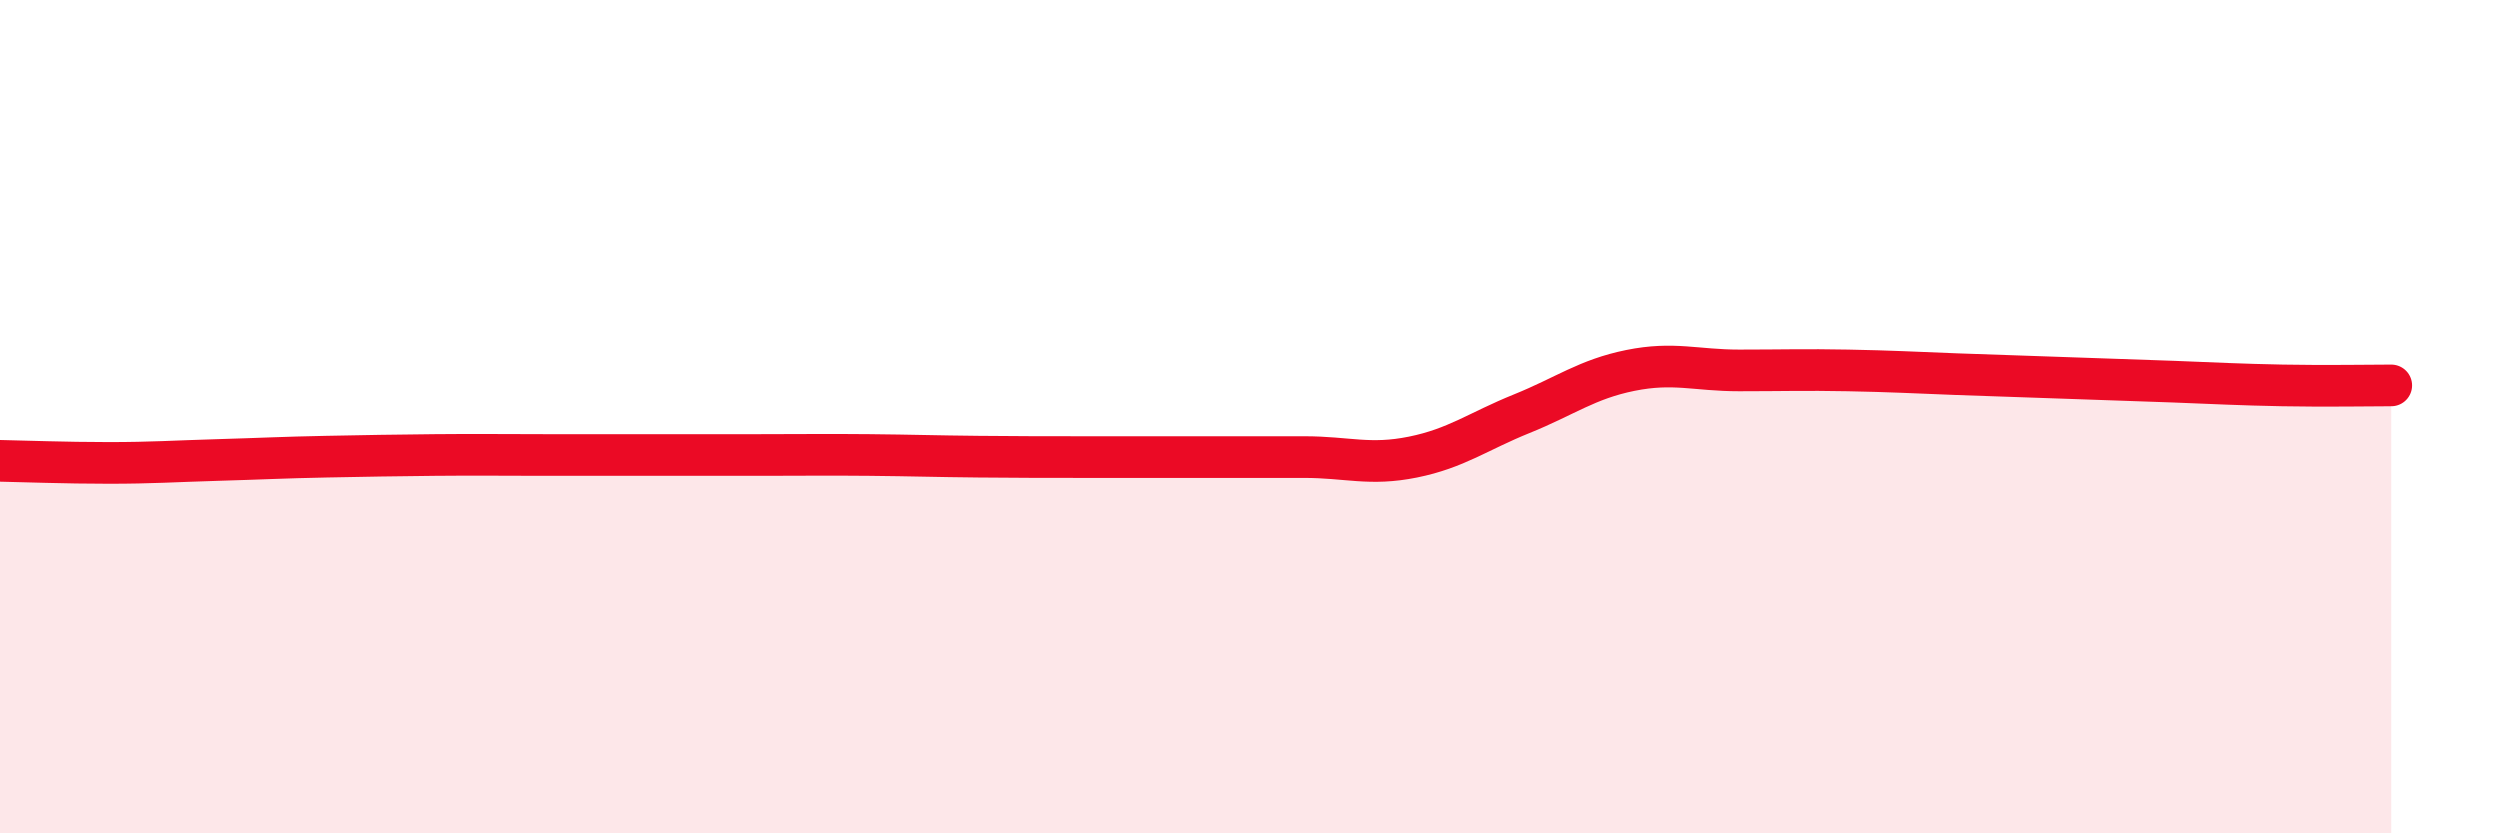 
    <svg width="60" height="20" viewBox="0 0 60 20" xmlns="http://www.w3.org/2000/svg">
      <path
        d="M 0,11.06 C 0.52,11.07 1.57,11.11 2.61,11.11 C 3.65,11.11 4.18,11.07 5.22,11.04 C 6.26,11.01 6.79,10.98 7.83,10.96 C 8.87,10.94 9.39,10.93 10.43,10.92 C 11.47,10.91 12,10.92 13.04,10.92 C 14.08,10.92 14.61,10.92 15.65,10.92 C 16.69,10.92 17.22,10.92 18.26,10.92 C 19.3,10.92 19.83,10.91 20.87,10.92 C 21.91,10.93 22.44,10.95 23.48,10.96 C 24.52,10.97 25.05,10.97 26.09,10.97 C 27.13,10.97 27.66,10.97 28.7,10.97 C 29.74,10.97 30.26,10.97 31.3,10.97 C 32.34,10.97 32.87,11.18 33.91,10.97 C 34.95,10.76 35.48,10.35 36.52,9.93 C 37.56,9.51 38.09,9.1 39.13,8.89 C 40.17,8.68 40.7,8.89 41.74,8.89 C 42.78,8.89 43.31,8.87 44.35,8.89 C 45.39,8.91 45.92,8.94 46.96,8.98 C 48,9.02 48.53,9.03 49.57,9.07 C 50.61,9.11 51.13,9.12 52.17,9.16 C 53.21,9.2 53.74,9.23 54.78,9.25 C 55.82,9.27 56.87,9.25 57.39,9.25L57.39 20L0 20Z"
        fill="#EB0A25"
        opacity="0.1"
        stroke-linecap="round"
        stroke-linejoin="round"
      />
      <path
        d="M 0,11.06 C 0.52,11.07 1.57,11.11 2.61,11.11 C 3.65,11.11 4.18,11.07 5.22,11.04 C 6.26,11.01 6.79,10.98 7.83,10.96 C 8.87,10.94 9.39,10.93 10.43,10.92 C 11.47,10.91 12,10.92 13.04,10.92 C 14.08,10.92 14.61,10.92 15.65,10.92 C 16.69,10.92 17.22,10.92 18.26,10.92 C 19.3,10.92 19.83,10.91 20.87,10.92 C 21.91,10.93 22.44,10.95 23.48,10.96 C 24.52,10.97 25.05,10.97 26.09,10.97 C 27.13,10.97 27.66,10.97 28.7,10.97 C 29.74,10.97 30.26,10.97 31.3,10.97 C 32.34,10.97 32.87,11.18 33.91,10.97 C 34.95,10.76 35.48,10.35 36.52,9.93 C 37.56,9.51 38.09,9.1 39.13,8.89 C 40.17,8.68 40.7,8.89 41.74,8.89 C 42.78,8.89 43.31,8.87 44.35,8.89 C 45.39,8.91 45.92,8.94 46.96,8.98 C 48,9.02 48.53,9.03 49.57,9.07 C 50.61,9.11 51.13,9.12 52.17,9.16 C 53.21,9.2 53.74,9.23 54.78,9.25 C 55.82,9.27 56.87,9.25 57.39,9.25"
        stroke="#EB0A25"
        stroke-width="1"
        fill="none"
        stroke-linecap="round"
        stroke-linejoin="round"
      />
    </svg>
  